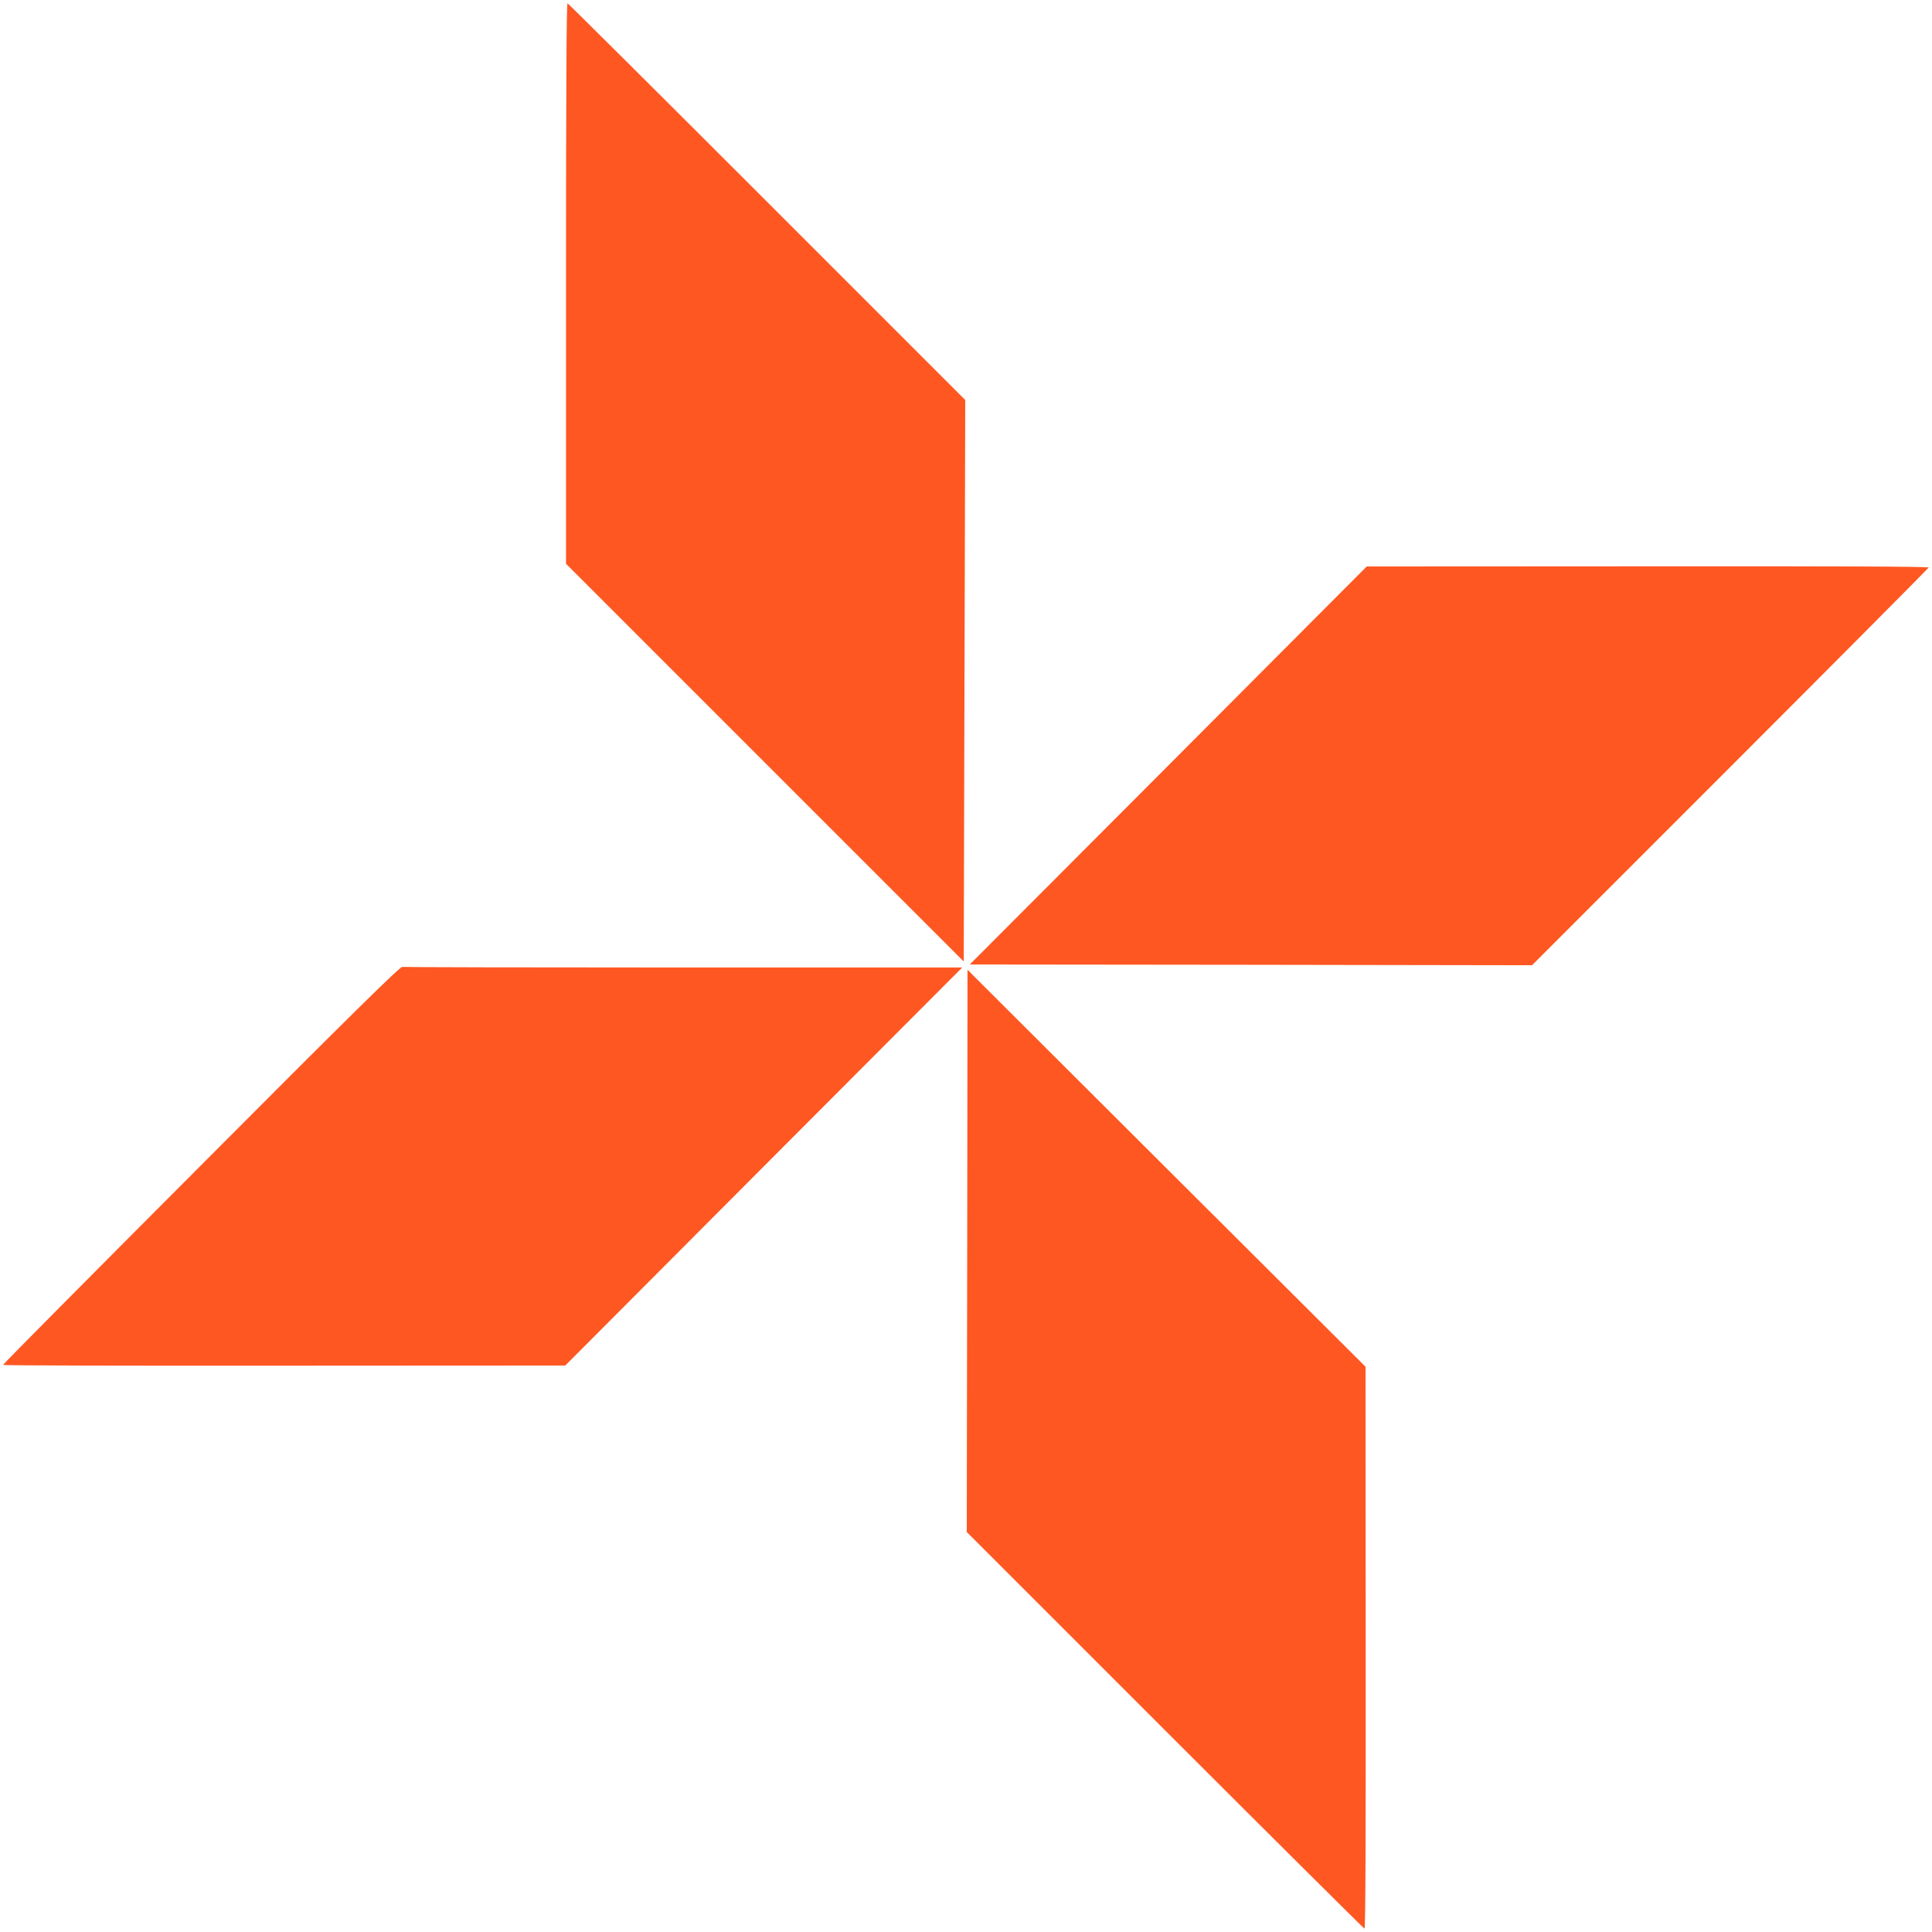 <?xml version="1.0" standalone="no"?>
<!DOCTYPE svg PUBLIC "-//W3C//DTD SVG 20010904//EN"
 "http://www.w3.org/TR/2001/REC-SVG-20010904/DTD/svg10.dtd">
<svg version="1.0" xmlns="http://www.w3.org/2000/svg"
 width="1280pt" height="1280pt" viewBox="0 0 1280 1280"
 preserveAspectRatio="xMidYMid meet">
<g transform="translate(0,1280) scale(0.1,-0.1)"
fill="#ff5722" stroke="none">
<path d="M3750 10923 l0 -1858 1318 -1318 1317 -1317 5 1860 5 1860 -1313
1313 c-721 721 -1317 1314 -1322 1315 -7 3 -10 -626 -10 -1855z"/>
<path d="M7740 7728 l-1315 -1318 1863 -2 1862 -3 1313 1313 c721 721 1313
1317 1315 1322 3 7 -627 9 -1860 8 l-1863 -1 -1315 -1319z"/>
<path d="M1333 5081 c-722 -724 -1313 -1319 -1313 -1324 0 -4 838 -6 1863 -5
l1862 1 1315 1319 1315 1318 -1845 0 c-1015 0 -1854 2 -1865 4 -15 2 -332
-309 -1332 -1313z"/>
<path d="M6408 4512 l-3 -1862 1313 -1313 c721 -721 1317 -1313 1322 -1315 7
-3 9 627 8 1860 l-1 1863 -1319 1315 -1318 1315 -2 -1863z"/>
</g>
</svg>

